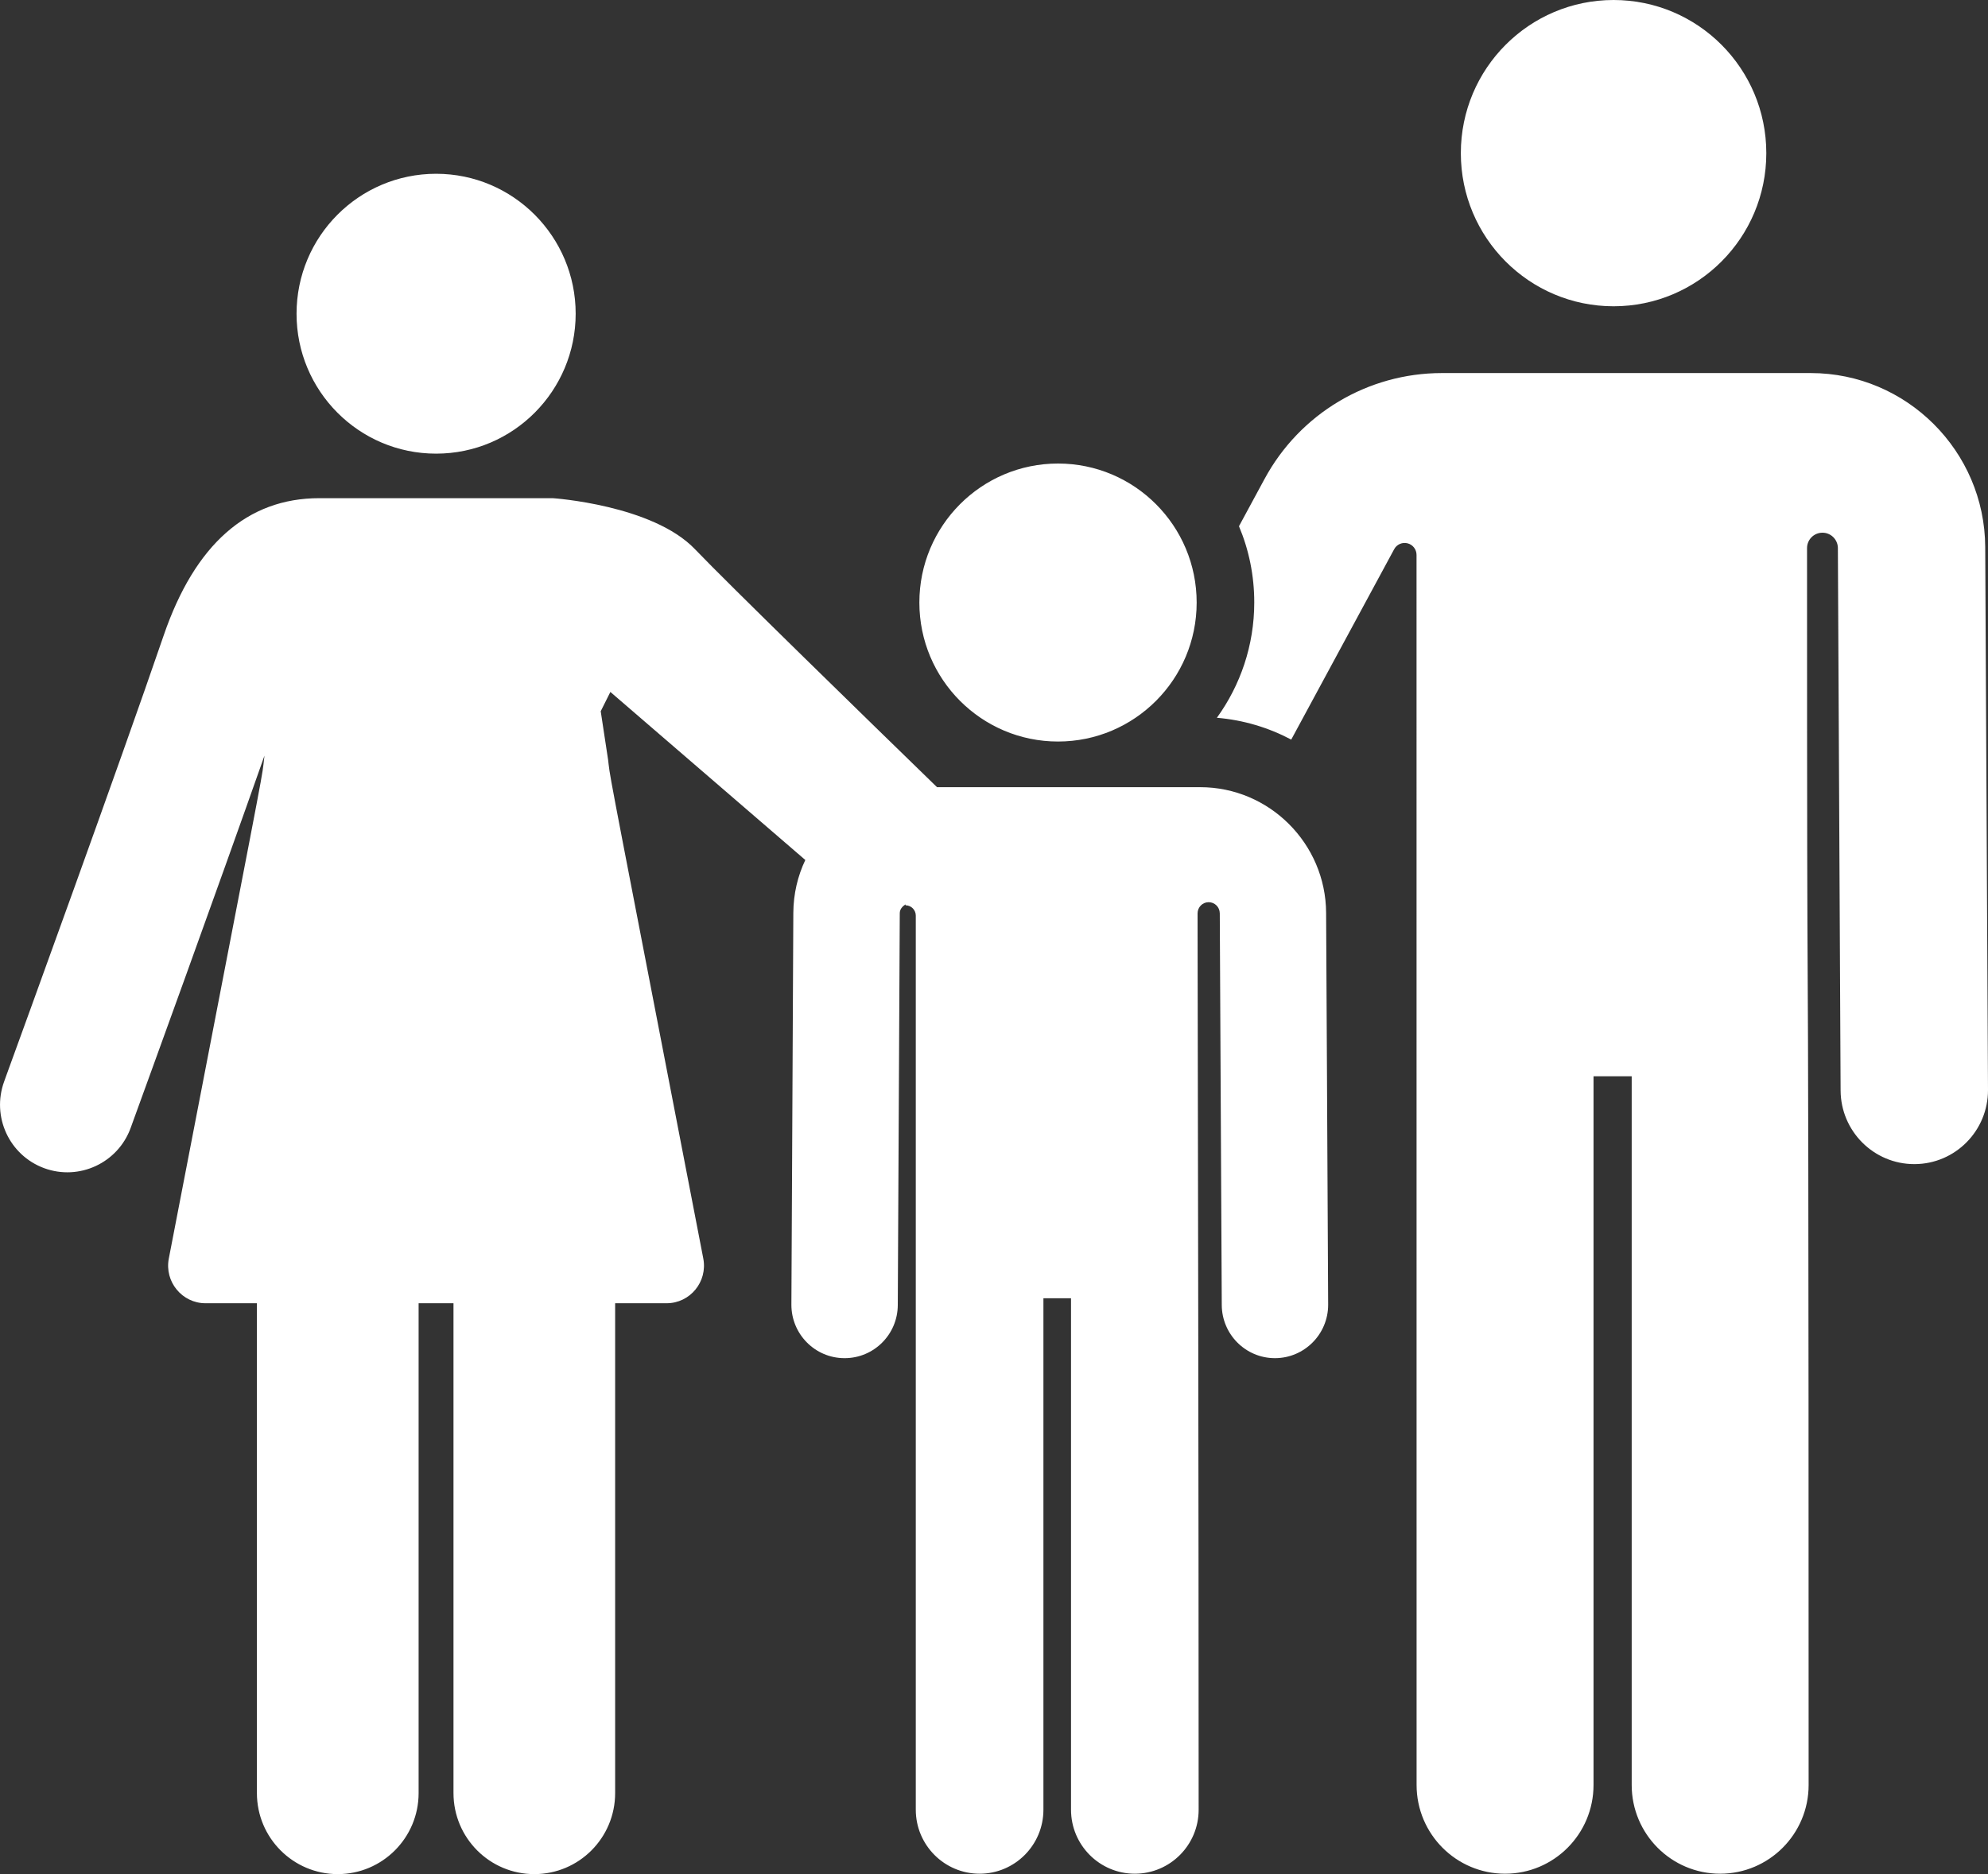 <svg width="35" height="33" viewBox="0 0 35 33" fill="none" xmlns="http://www.w3.org/2000/svg">
<rect x="0" y="0" width="35" height="33" fill="#333333" stroke="none"/>
<path fill-rule="evenodd" clip-rule="evenodd" d="M31.097 2.697C31.097 4.186 29.893 5.393 28.408 5.393C26.923 5.393 25.719 4.186 25.719 2.697C25.719 1.207 26.923 0 28.408 0C29.893 0 31.097 1.207 31.097 2.697ZM31.88 6.569C33.565 6.569 34.943 7.943 34.951 9.632L35 19.19C35.003 19.909 34.425 20.495 33.709 20.498H33.702C32.989 20.498 32.409 19.919 32.405 19.203L32.357 9.645C32.353 9.496 32.23 9.378 32.082 9.38C31.933 9.382 31.814 9.503 31.814 9.652C31.814 15.022 31.819 16.011 31.825 17.099C31.833 18.503 31.842 20.073 31.842 31.431C31.842 32.294 31.144 32.993 30.284 32.993C29.424 32.993 28.727 32.293 28.727 31.431V18.951H28.055V31.431C28.055 32.294 27.358 32.993 26.498 32.993C25.637 32.993 24.94 32.293 24.94 31.431L24.939 9.771C24.939 9.675 24.874 9.59 24.781 9.567C24.688 9.543 24.59 9.586 24.545 9.671L22.733 13.023C22.336 12.813 21.893 12.678 21.424 12.639C21.837 12.067 22.082 11.366 22.082 10.607C22.082 10.132 21.987 9.679 21.813 9.266L22.264 8.432C22.885 7.283 24.082 6.569 25.385 6.569H31.88ZM18.627 13.057C19.975 13.057 21.068 11.961 21.068 10.61C21.068 9.258 19.975 8.162 18.627 8.162C17.279 8.162 16.186 9.258 16.186 10.61C16.186 11.961 17.279 13.057 18.627 13.057ZM10.135 5.524C10.135 6.878 9.04 7.988 7.678 7.988C6.315 7.988 5.22 6.879 5.221 5.524C5.221 4.163 6.32 3.06 7.678 3.06C9.037 3.06 10.135 4.167 10.135 5.524ZM23.347 16.073C23.341 14.854 22.347 13.861 21.131 13.861H16.497C15.316 12.713 12.801 10.263 12.236 9.671C11.49 8.889 9.731 8.772 9.731 8.772H5.622C4.353 8.772 3.431 9.586 2.881 11.191C2.092 13.495 0.373 18.219 0.107 18.949C0.086 19.008 0.074 19.04 0.073 19.044C-0.152 19.661 0.163 20.344 0.779 20.57C1.394 20.795 2.075 20.478 2.3 19.862C2.301 19.857 2.318 19.812 2.347 19.732C2.599 19.039 3.805 15.723 4.656 13.306C4.647 13.376 4.644 13.417 4.639 13.457C4.609 13.723 4.551 13.985 2.972 22.161C2.893 22.57 3.207 22.948 3.618 22.948H4.523V31.573C4.523 32.361 5.16 33 5.946 33C6.732 33 7.37 32.361 7.37 31.573V22.948H7.984V31.573C7.984 32.361 8.62 33 9.407 33C10.194 33 10.83 32.361 10.83 31.573V22.948H11.735C12.149 22.948 12.46 22.57 12.382 22.161C10.802 13.984 10.744 13.722 10.715 13.457C10.712 13.433 10.71 13.409 10.706 13.379L10.576 12.524L10.746 12.184L14.178 15.143C14.044 15.425 13.969 15.74 13.967 16.073C13.964 16.893 13.954 18.883 13.945 20.591L13.933 22.971V22.975C13.933 23.492 14.349 23.913 14.865 23.915H14.87C15.386 23.915 15.804 23.497 15.806 22.98L15.841 16.082C15.841 16.01 15.886 15.959 15.944 15.925L15.943 15.941C16.042 15.941 16.123 16.022 16.123 16.122V31.866C16.123 32.488 16.626 32.993 17.247 32.993C17.867 32.993 18.37 32.488 18.37 31.866V22.86H18.856V31.866C18.856 32.488 19.359 32.993 19.979 32.993C20.6 32.993 21.103 32.488 21.103 31.866C21.103 26.128 21.09 19.496 21.085 16.882L21.085 16.88L21.084 16.083C21.084 15.975 21.171 15.886 21.279 15.886C21.387 15.886 21.474 15.973 21.475 16.082L21.51 22.98C21.513 23.497 21.931 23.915 22.446 23.915H22.451C22.966 23.912 23.383 23.492 23.383 22.975V22.971C23.378 22.186 23.37 20.576 23.363 19.07L23.363 19.063L23.363 19.047C23.356 17.813 23.351 16.652 23.347 16.073Z" fill="white"/>
</svg>
